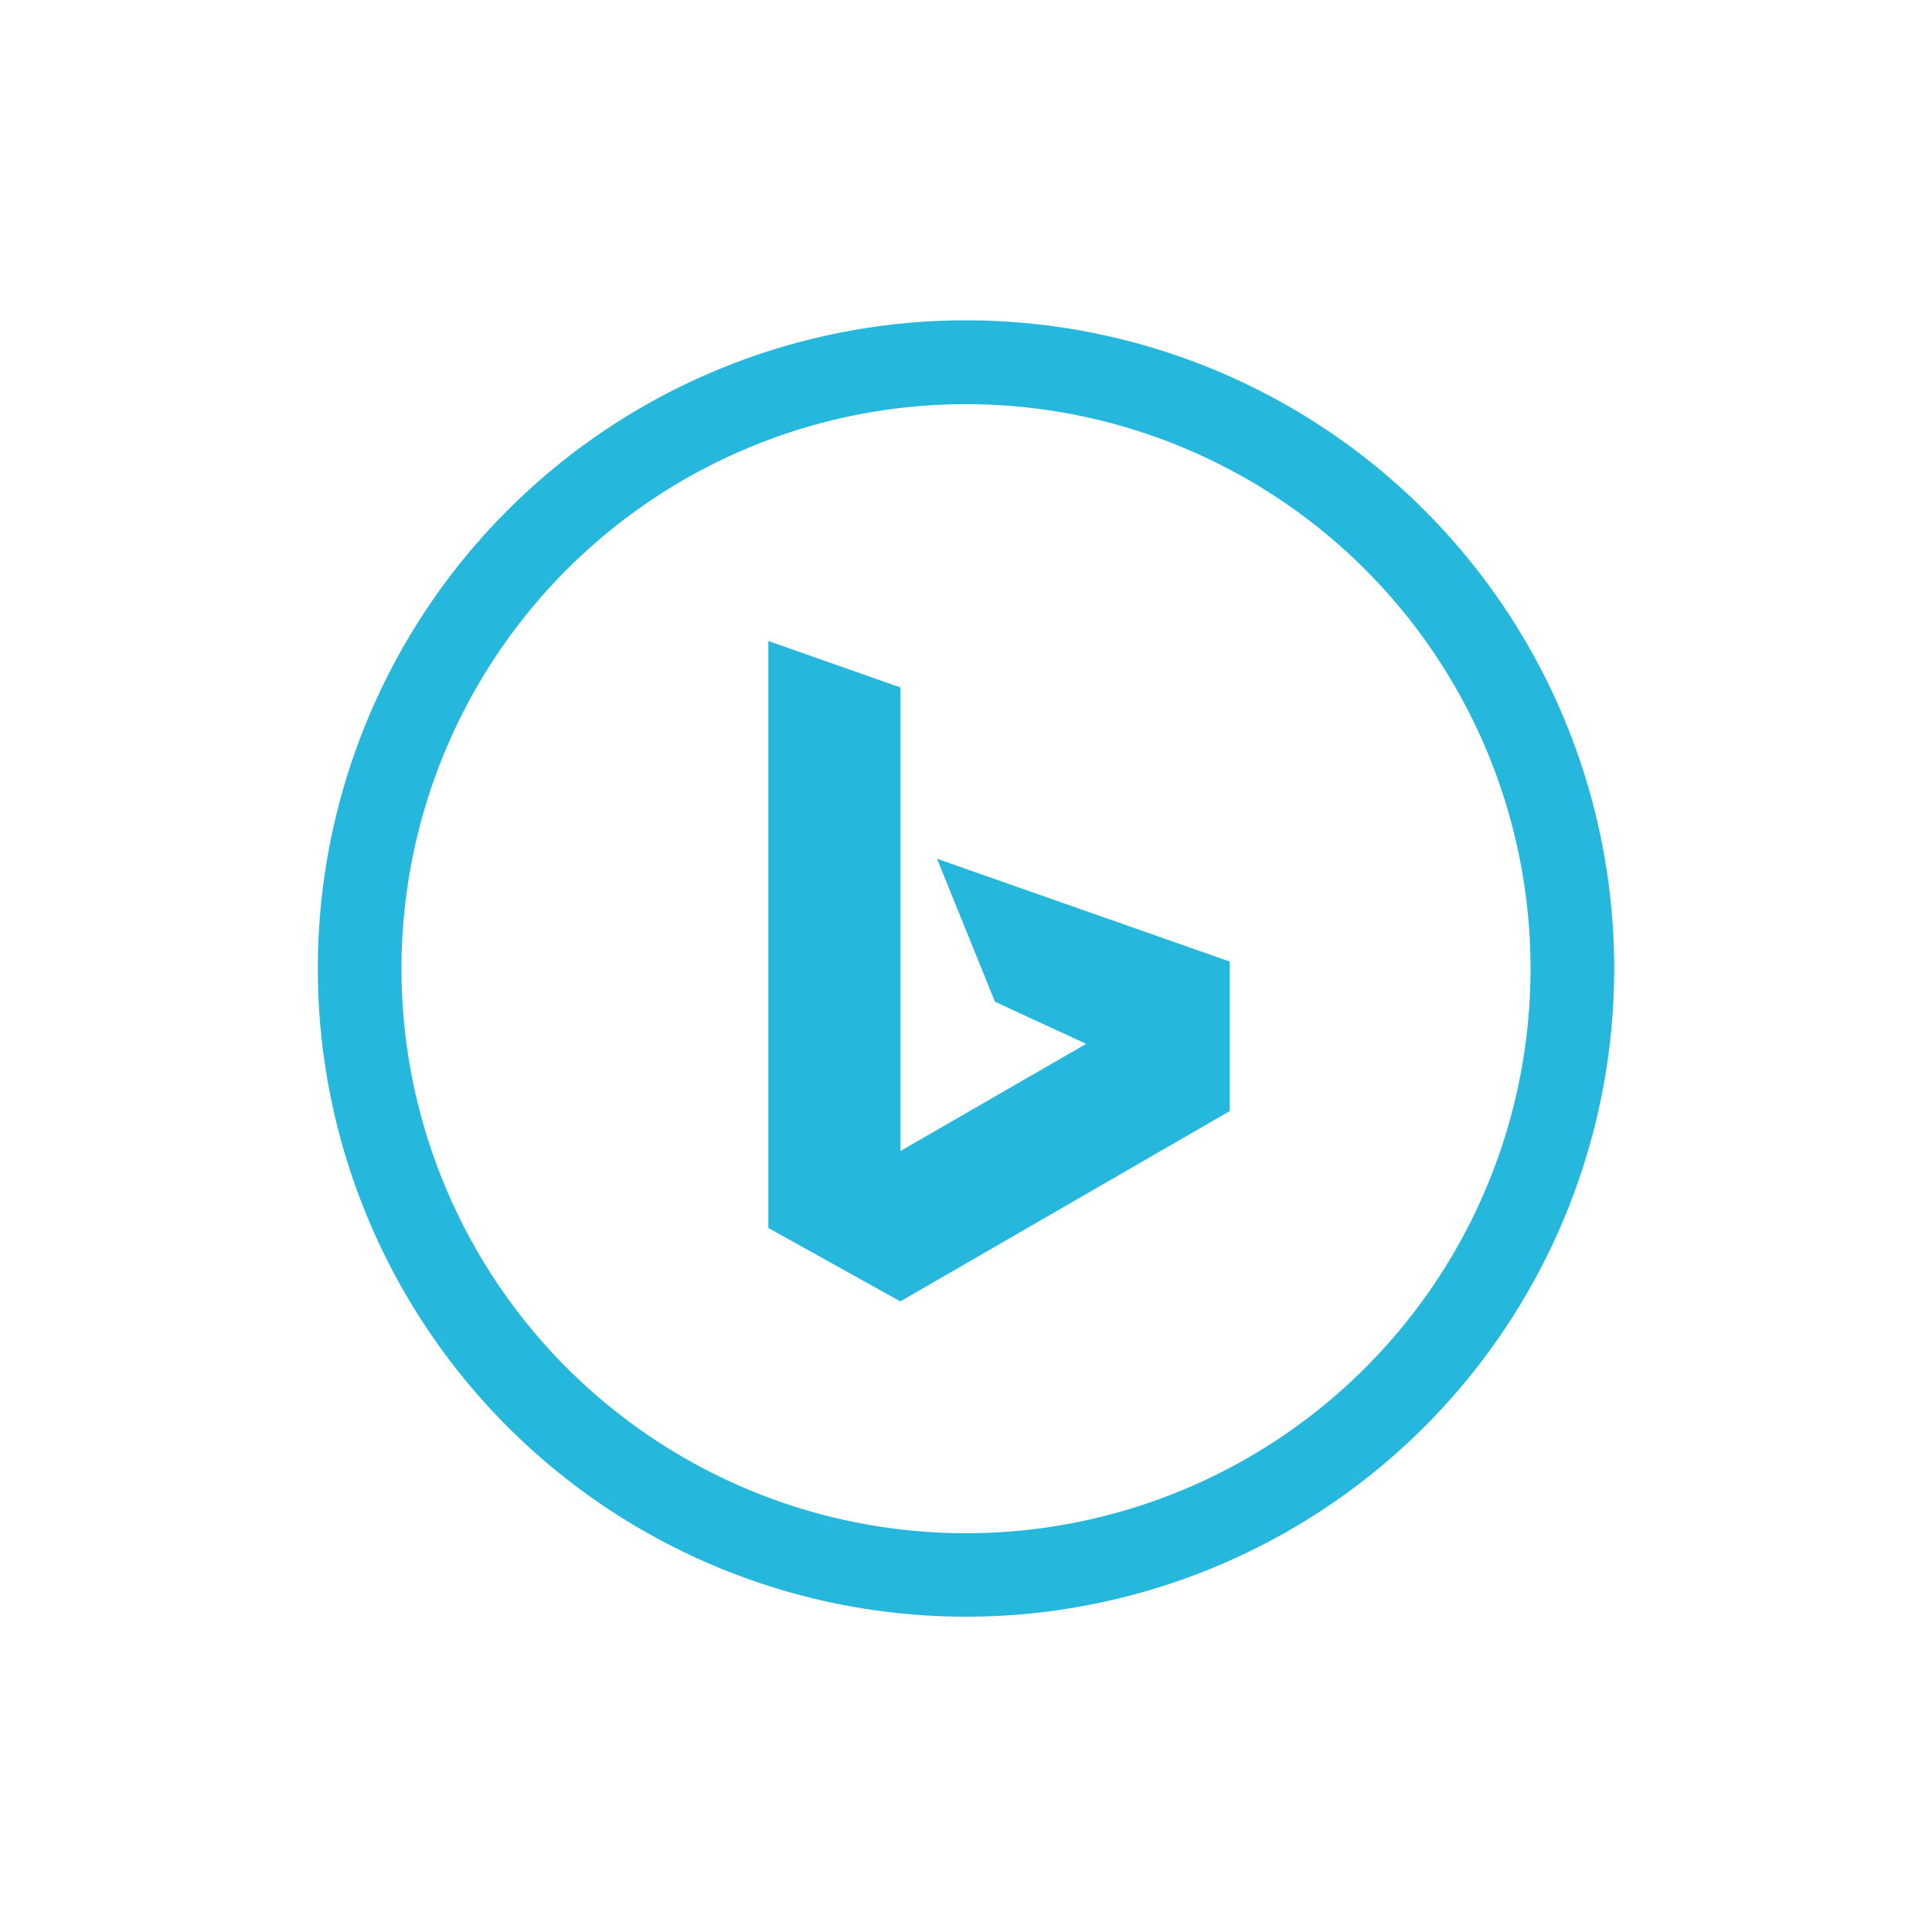 <svg id="Layer_1" data-name="Layer 1" xmlns="http://www.w3.org/2000/svg" viewBox="0 0 100 100"><defs><style>.cls-1{fill:#25b7dc;}</style></defs><title>3_NE_site-icons</title><path class="cls-1" d="M50,16.58A33.55,33.55,0,1,0,83.55,50.13,33.55,33.55,0,0,0,50,16.58Zm0,62.78A29.22,29.22,0,1,1,79.22,50.13,29.22,29.22,0,0,1,50,79.36Z"/><path id="path2998" class="cls-1" d="M39.77,33.18l6.83,2.4v24l9.62-5.55L51.5,51.85l-3-7.4,15.15,5.32v7.74L46.6,67.36l-6.83-3.8Z"/></svg>